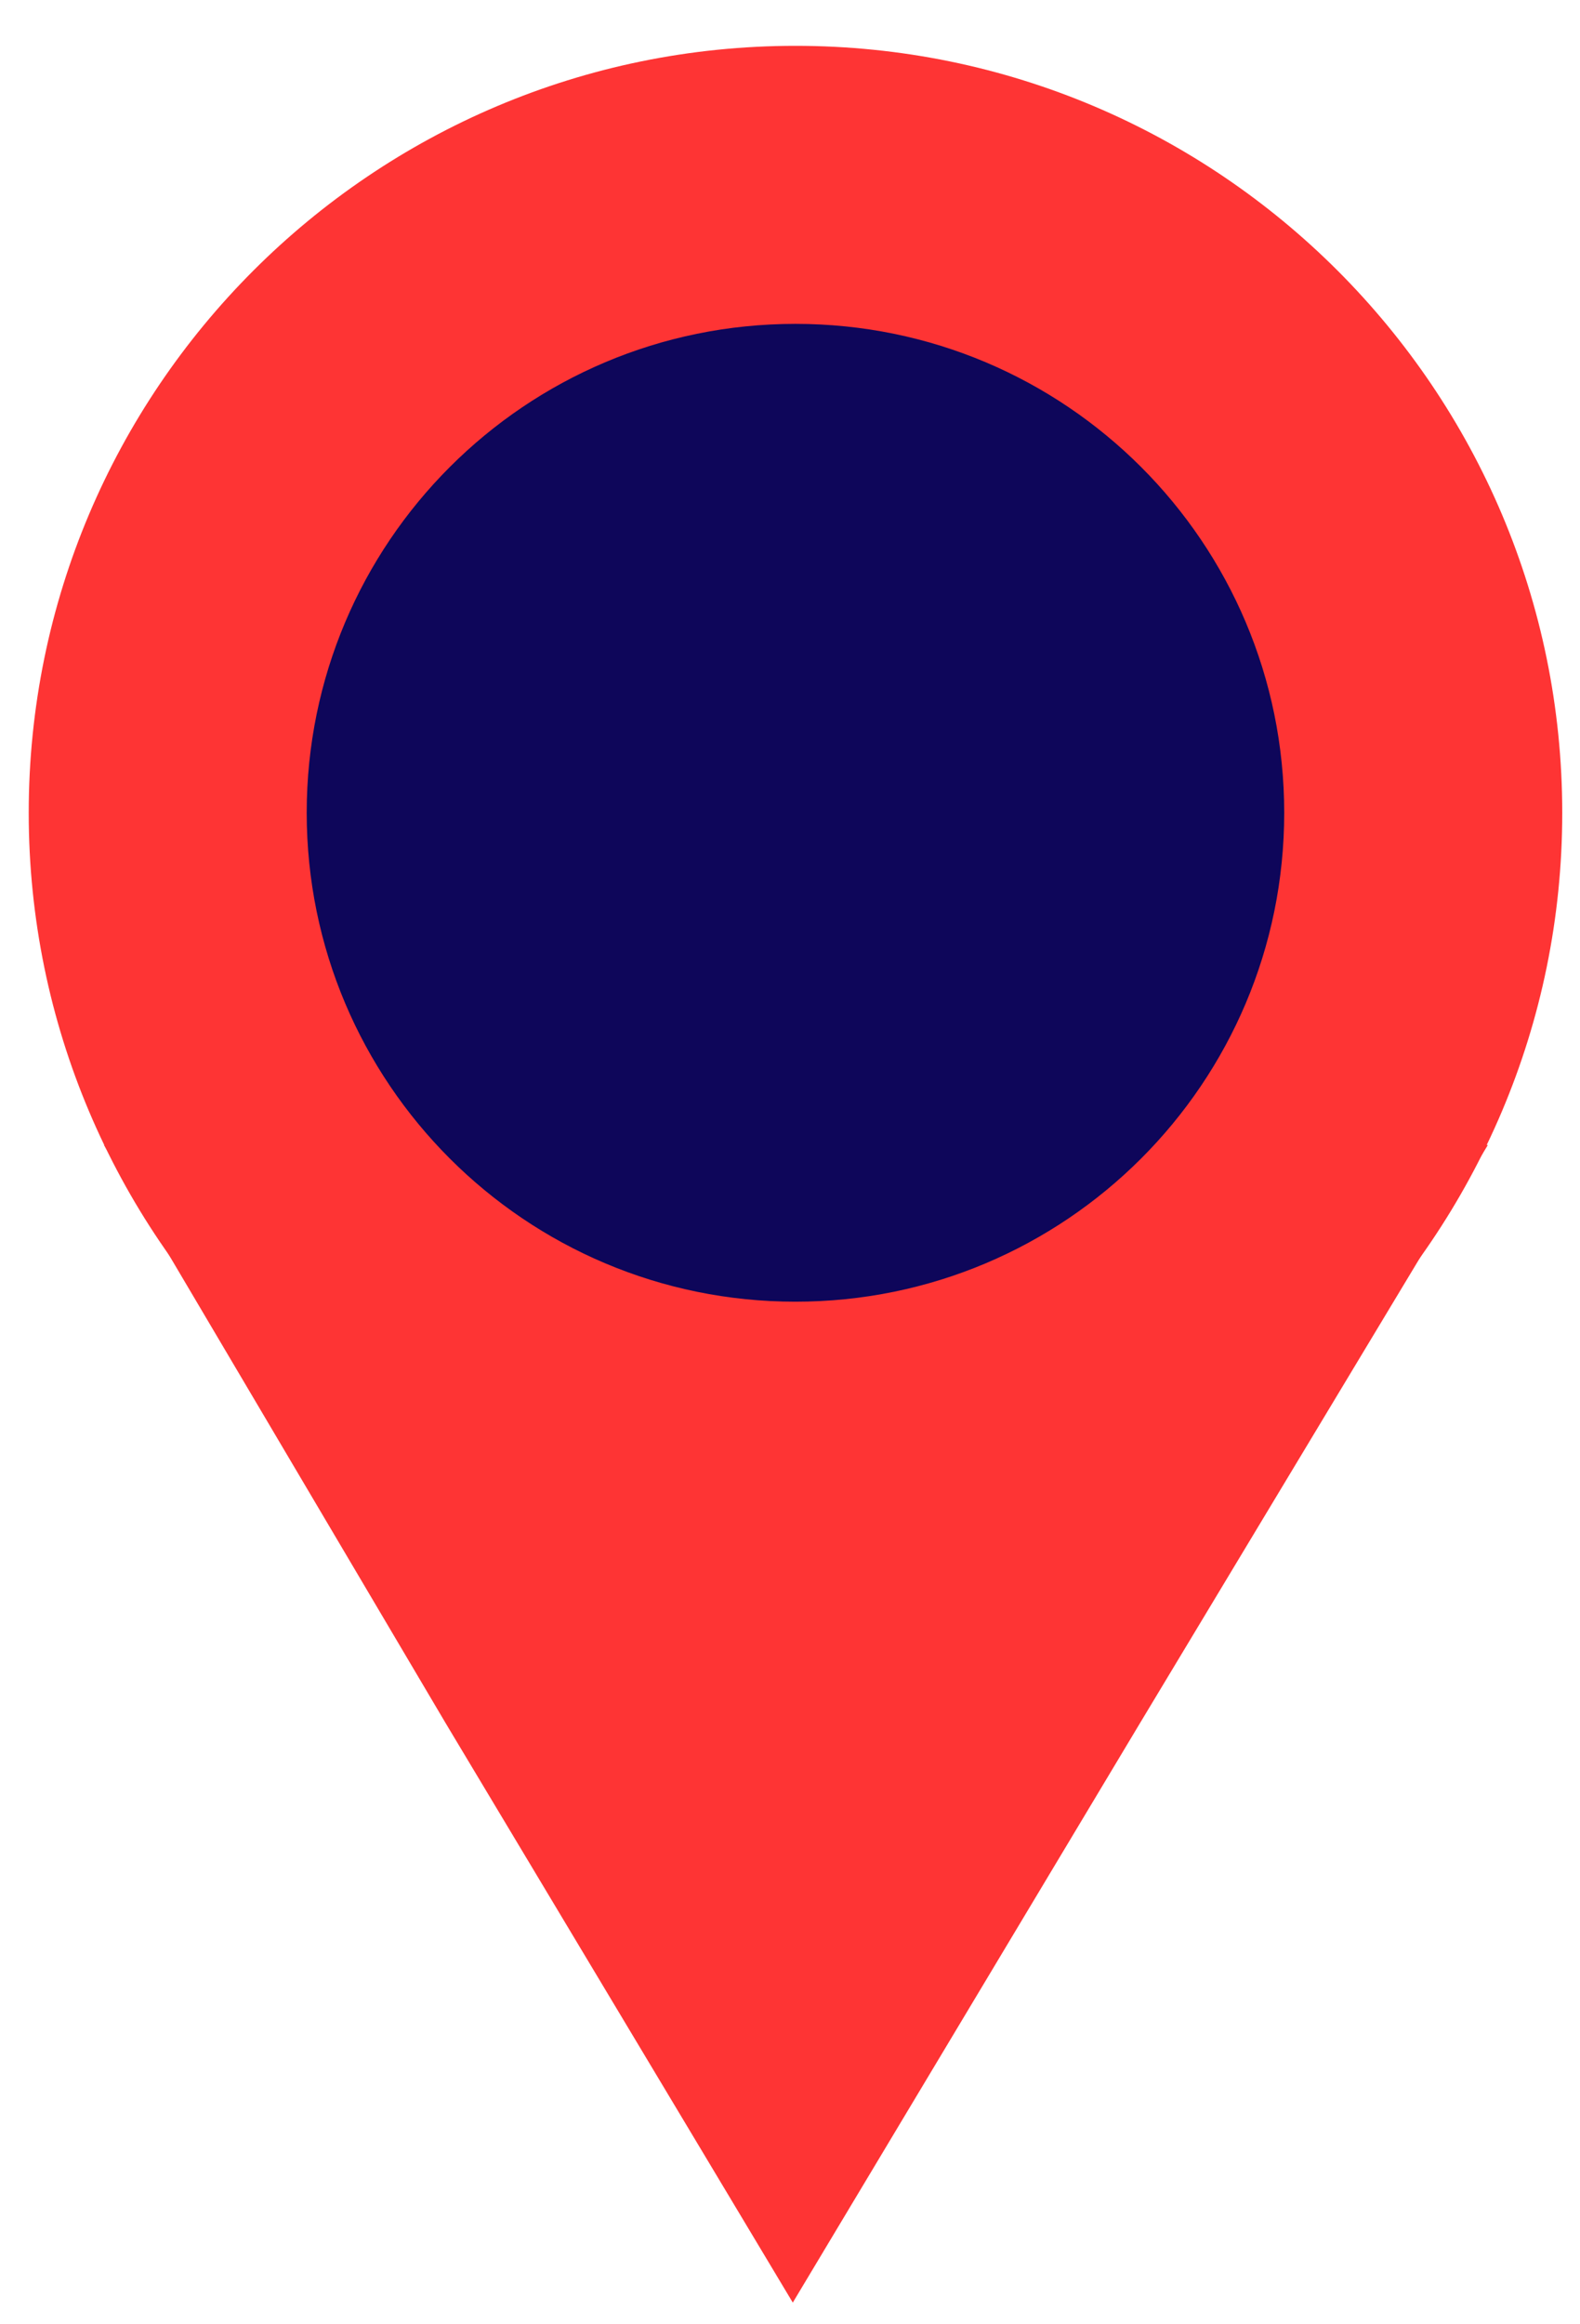 <svg width="34" height="50" viewBox="0 0 34 50" fill="none" xmlns="http://www.w3.org/2000/svg">
<path d="M33.618 17.486C33.618 26.593 26.225 33.986 17.118 33.986C8.01 33.986 0.618 26.593 0.618 17.486C0.618 8.379 8.01 0.986 17.118 0.986C26.225 0.986 33.618 8.379 33.618 17.486Z" fill="#FE3434"/>
<path d="M17.06 24.631H32.017L24.529 37.072L17.06 49.533L9.592 37.072L2.237 24.631H17.06Z" fill="#FE3434"/>
<path d="M27.635 17.484C27.635 23.296 22.929 28.002 17.117 28.002C11.306 28.002 6.6 23.296 6.6 17.484C6.6 11.673 11.306 6.967 17.117 6.967C22.929 6.967 27.635 11.673 27.635 17.484Z" fill="#0E065A"/>
</svg>
